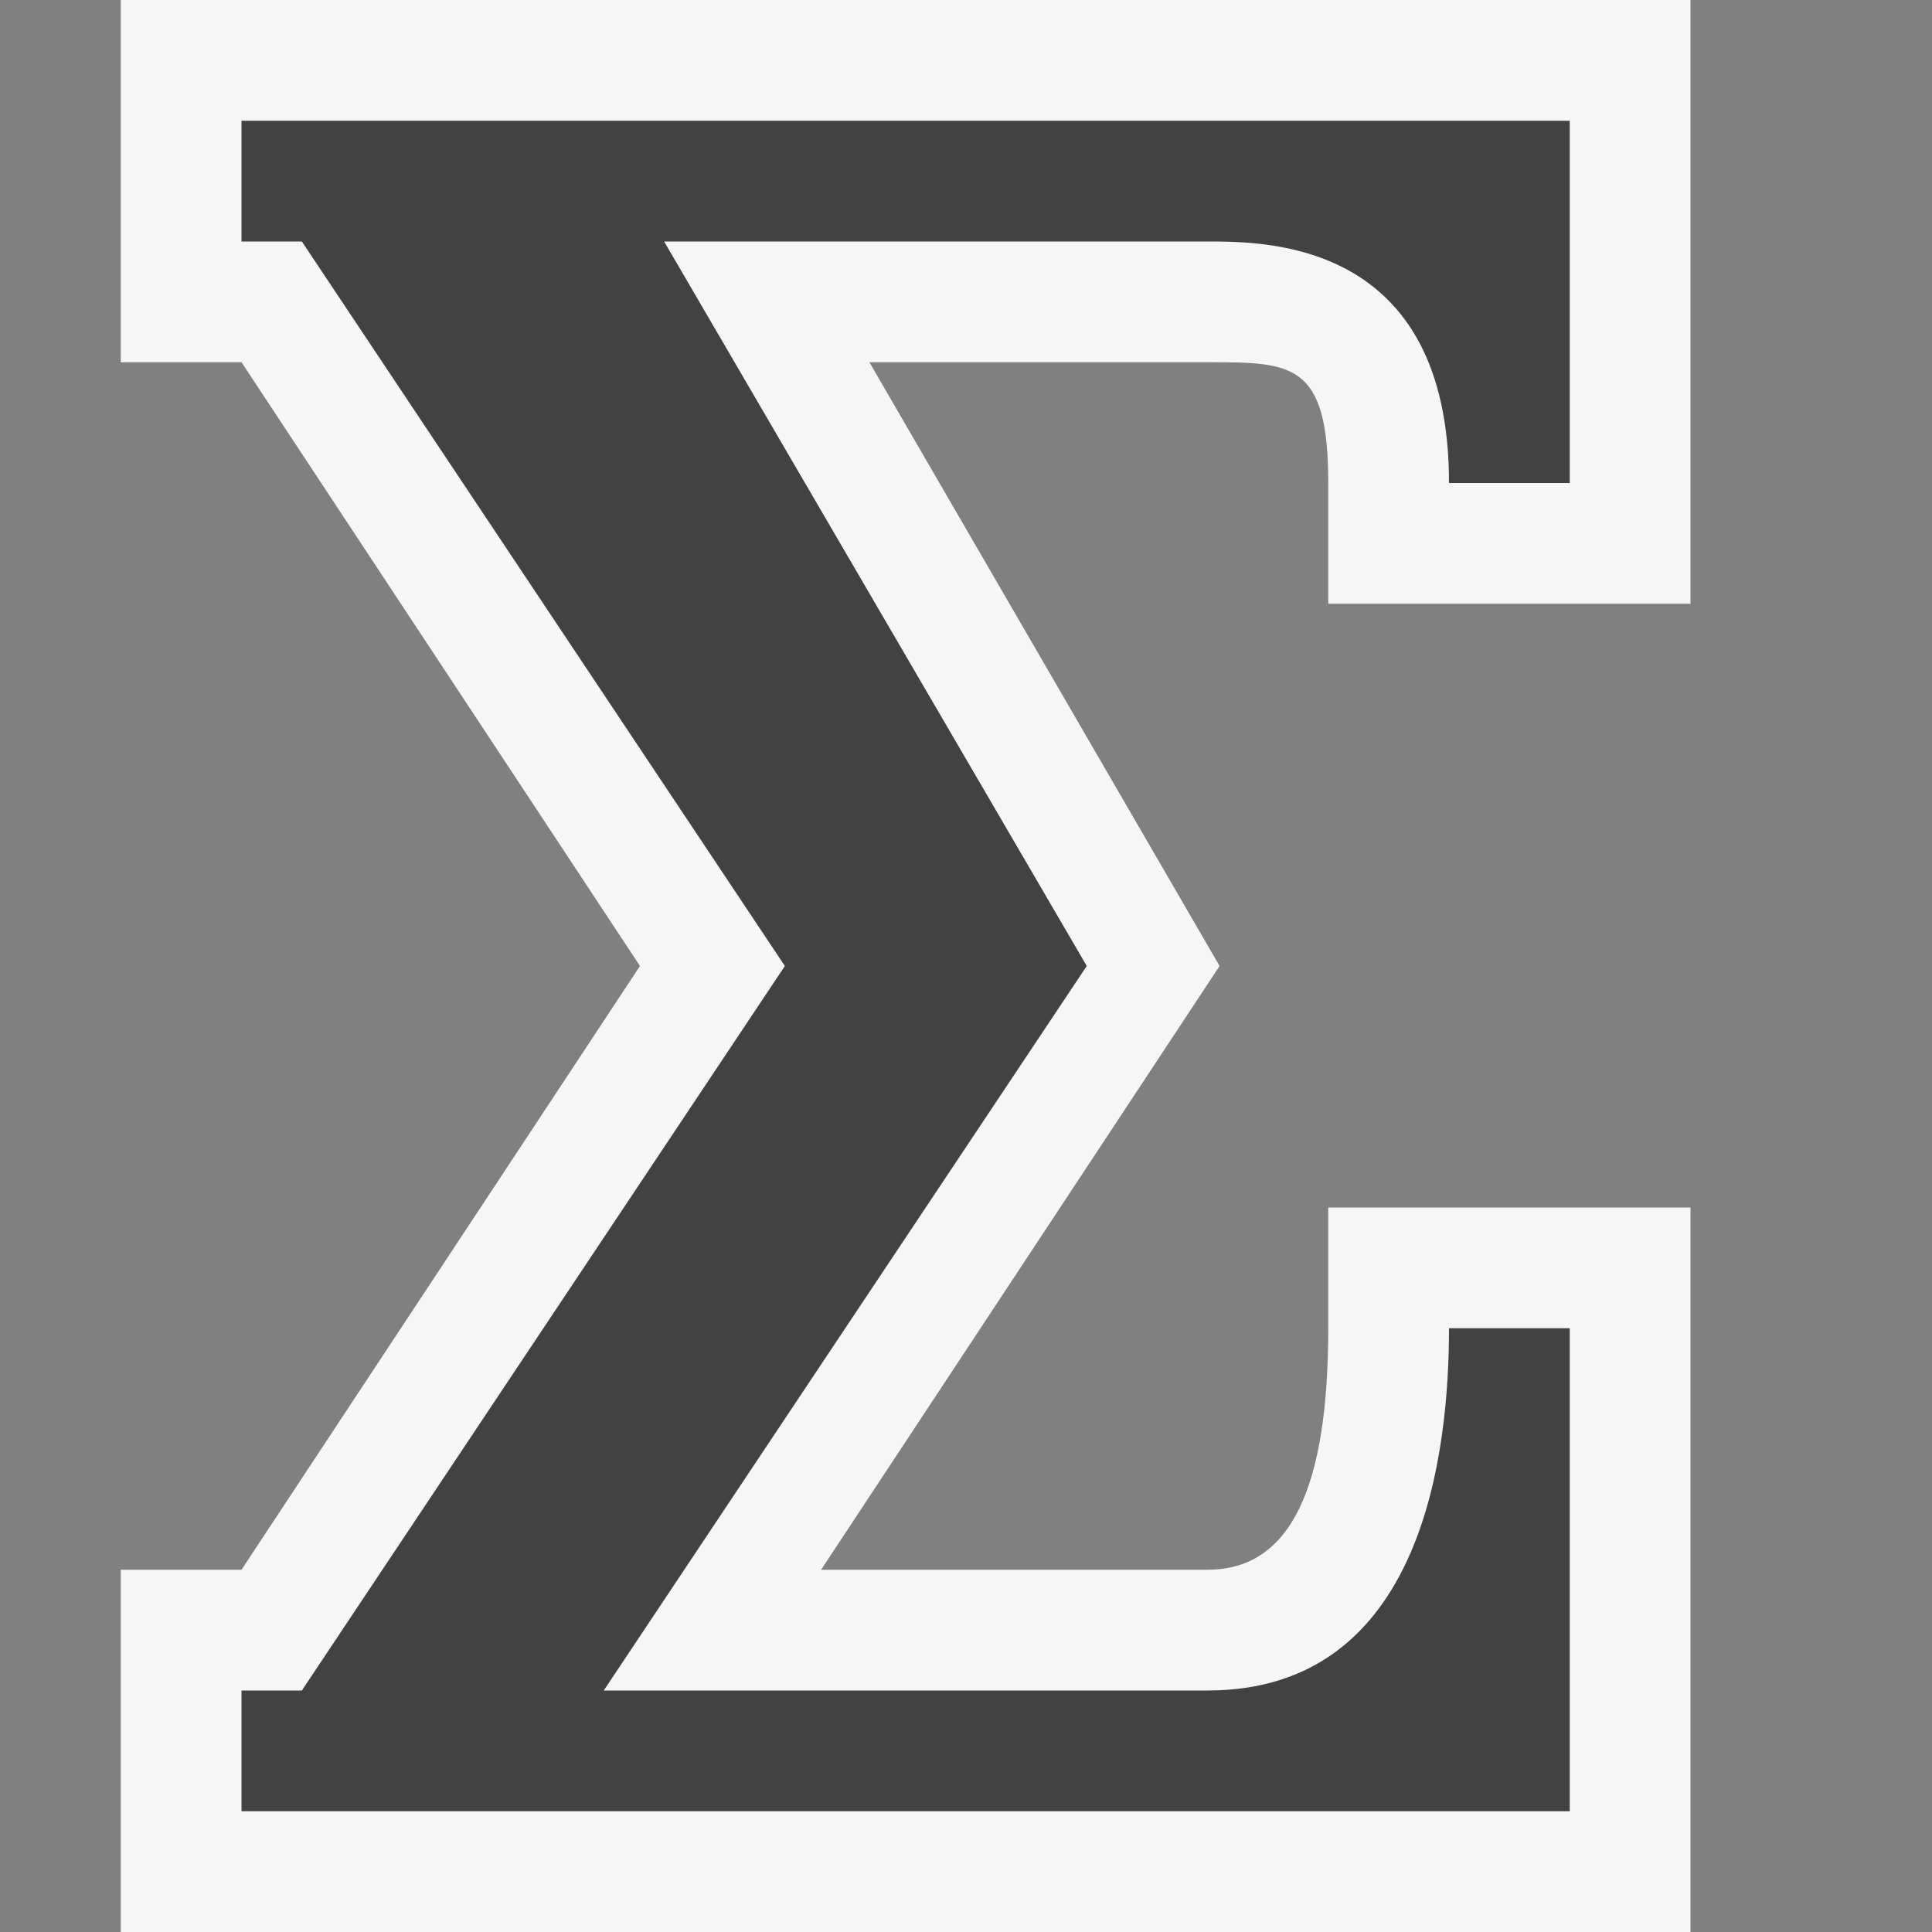 <svg xmlns="http://www.w3.org/2000/svg" width="16" height="16"><rect width="100%" height="100%" fill="#808080" stroke="none"/><style type="text/css">.icon-canvas-transparent{opacity:0;fill:#F6F6F6;} .icon-vs-out{fill:#F6F6F6;} .icon-vs-bg{fill:#424242;}</style><path class="icon-canvas-transparent" d="M16 16h-16v-16h16v16z" id="canvas"/><path class="icon-vs-out" d="M11 5v-1c0-1-.3-1-1-1h-2.8l2.9 5-3.3 5h3.2c.7 0 1-.7 1-2v-1h3v6h-13v-3h1l3.3-5-3.3-5h-1v-3h13v5h-3z" id="outline"/><path class="icon-vs-bg" d="M10 2h-4.5l3.5 6-4 6h5c1.8 0 2-2 2-3h1v4h-11v-1h.5l4-6-4-6h-.5v-1h11v3h-1c0-2-1.5-2-2-2z" id="iconBg"/></svg>